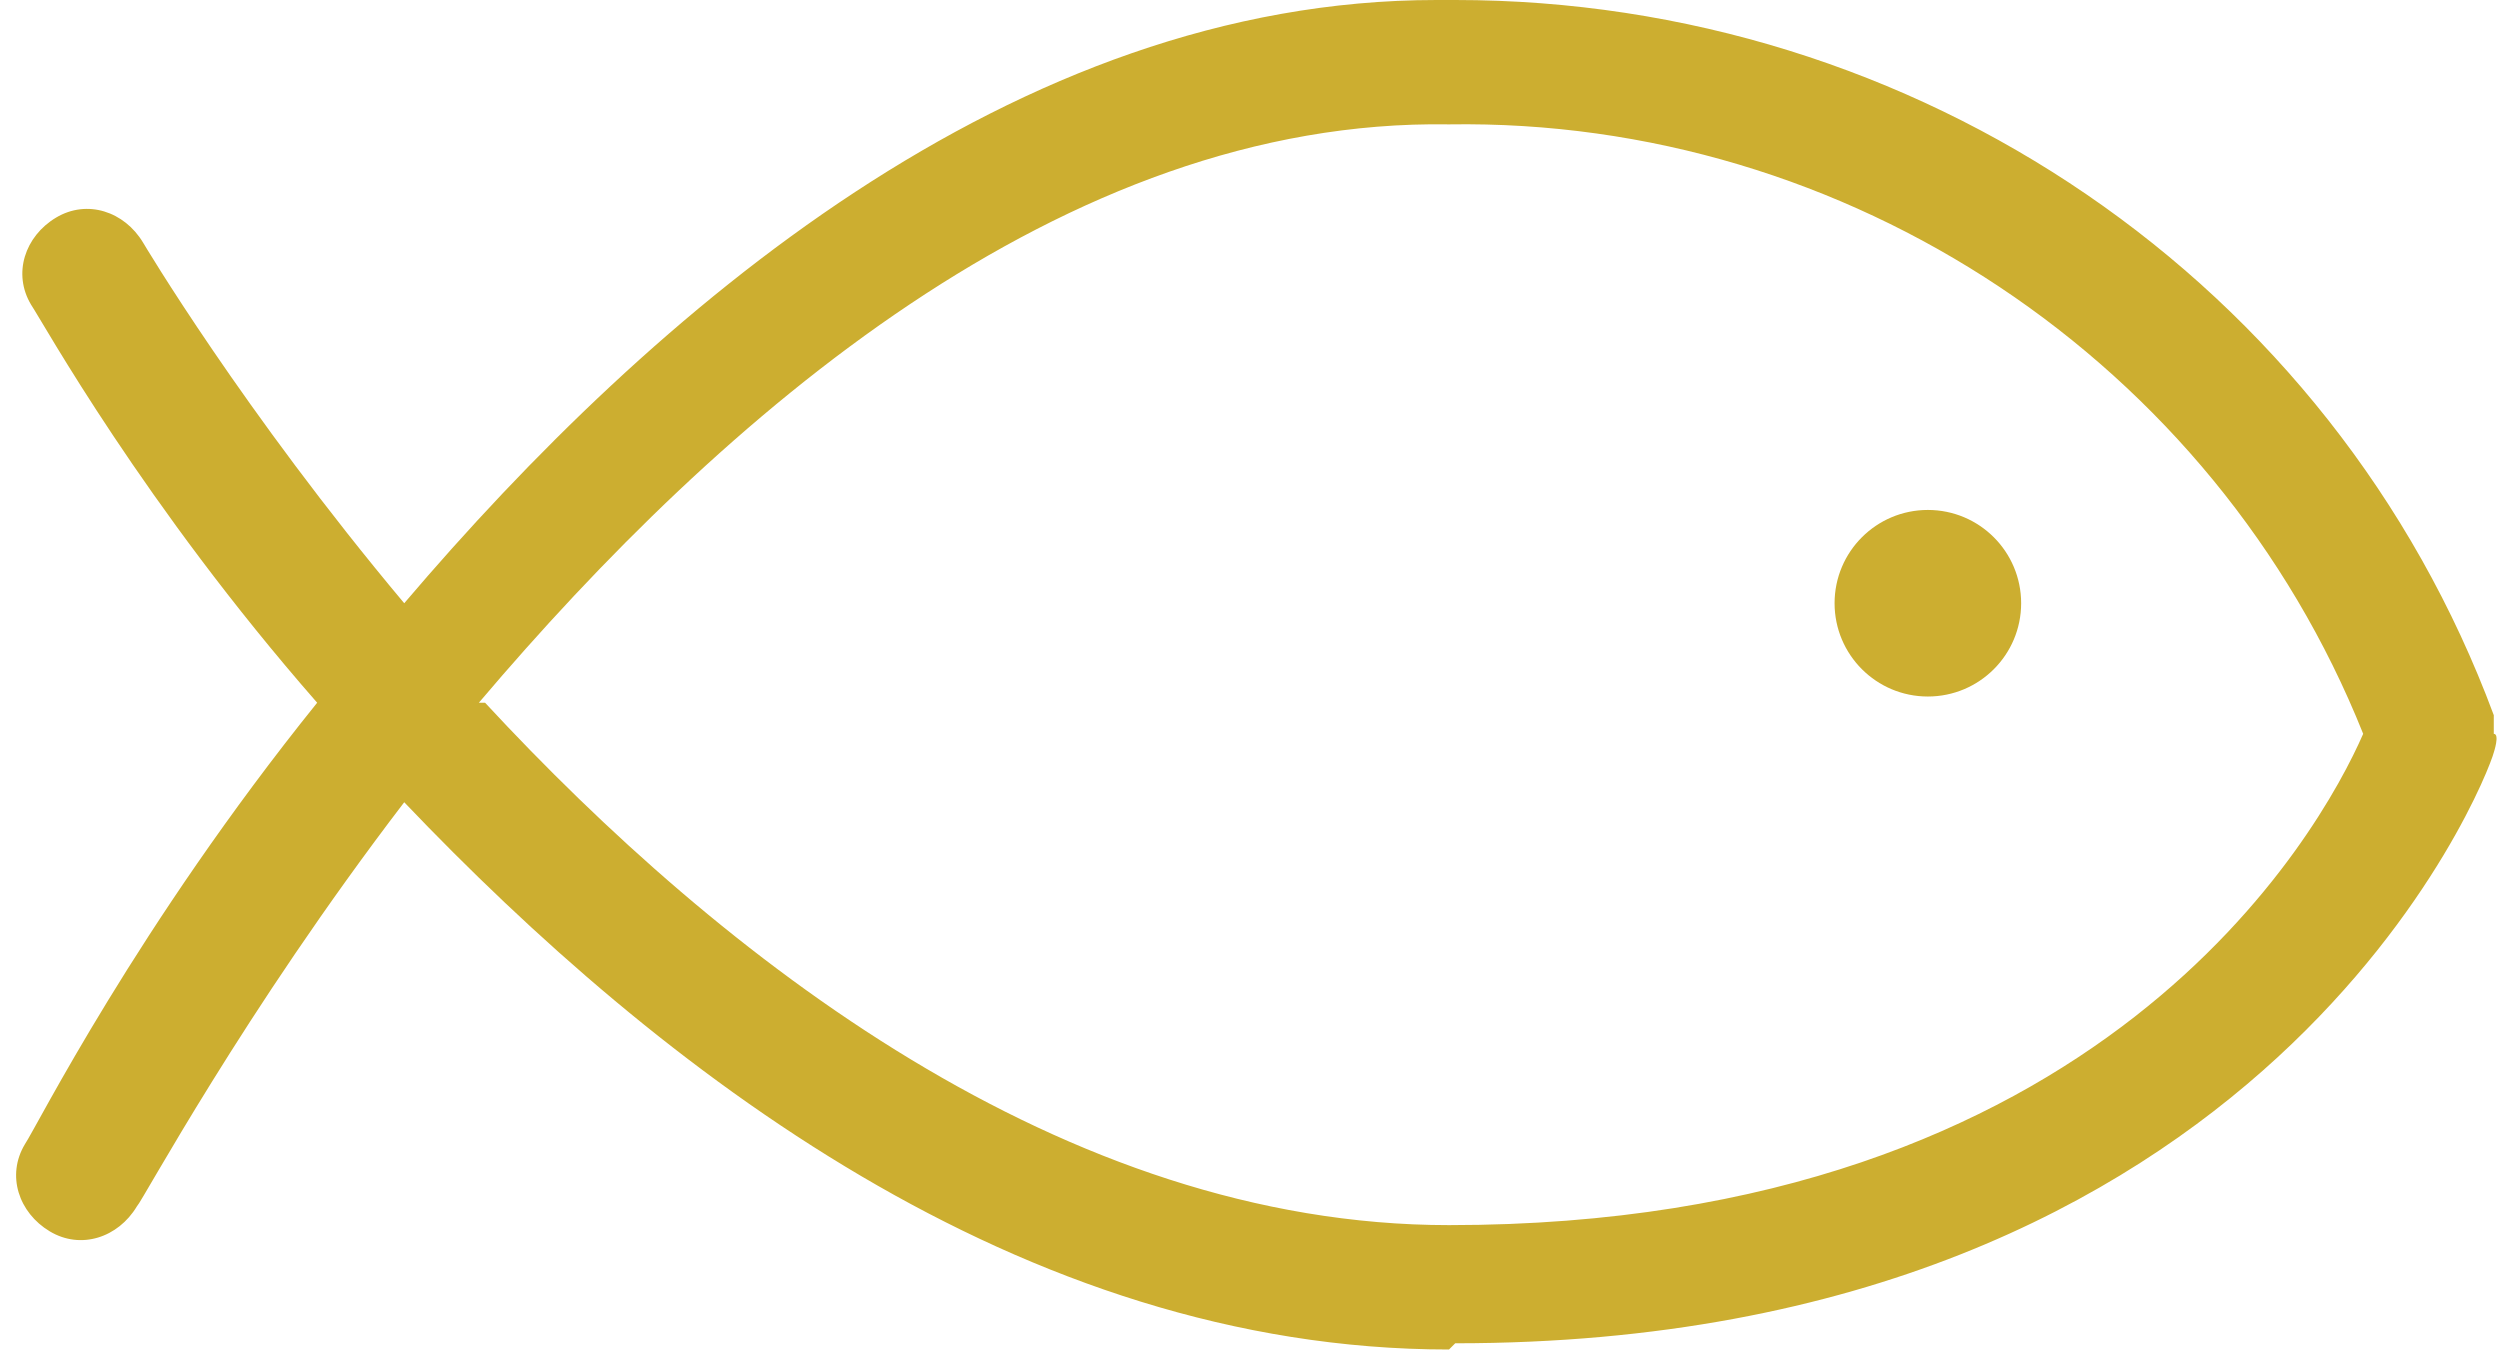 <?xml version="1.0" encoding="UTF-8"?>
<svg id="Livello_1" xmlns="http://www.w3.org/2000/svg" version="1.1" viewBox="0 0 40.2 21.7">
  <!-- Generator: Adobe Illustrator 29.2.0, SVG Export Plug-In . SVG Version: 2.1.0 Build 108)  -->
  <defs>
    <style>
      .st0 {
        fill: #ccae30;
      }
    </style>
  </defs>
  <g id="Componente_32_1">
    <g id="Tracciato_85">
      <path class="st0" d="M23.3,21.7c-6.9,0-12.7-4.5-16.8-8.8-2.6,3.4-4.2,6.4-4.3,6.5-.3.5-.9.7-1.4.4-.5-.3-.7-.9-.4-1.4.2-.3,1.8-3.5,4.7-7.1C2.3,8.1.7,5.2.5,4.9c-.3-.5-.1-1.1.4-1.4.5-.3,1.1-.1,1.4.4,0,0,1.6,2.7,4.2,5.8C10.5,5,16.3,0,23.1,0s.2,0,.3,0c7.4,0,14.1,4.5,16.7,11.5v.3c.1,0,0,.3,0,.3-.1.4-3.6,9.5-16.7,9.5h0ZM7.8,11.3c3.8,4.1,9.3,8.4,15.5,8.4h0c10.5,0,14-6.3,14.7-7.9-2.4-6-8.3-9.9-14.7-9.8-6.2-.1-11.7,4.7-15.6,9.3Z"/>
    </g>
    <g id="Ellisse_18">
      <circle class="st0" cx="31" cy="9.7" r="1.5"/>
    </g>
  </g>
</svg>